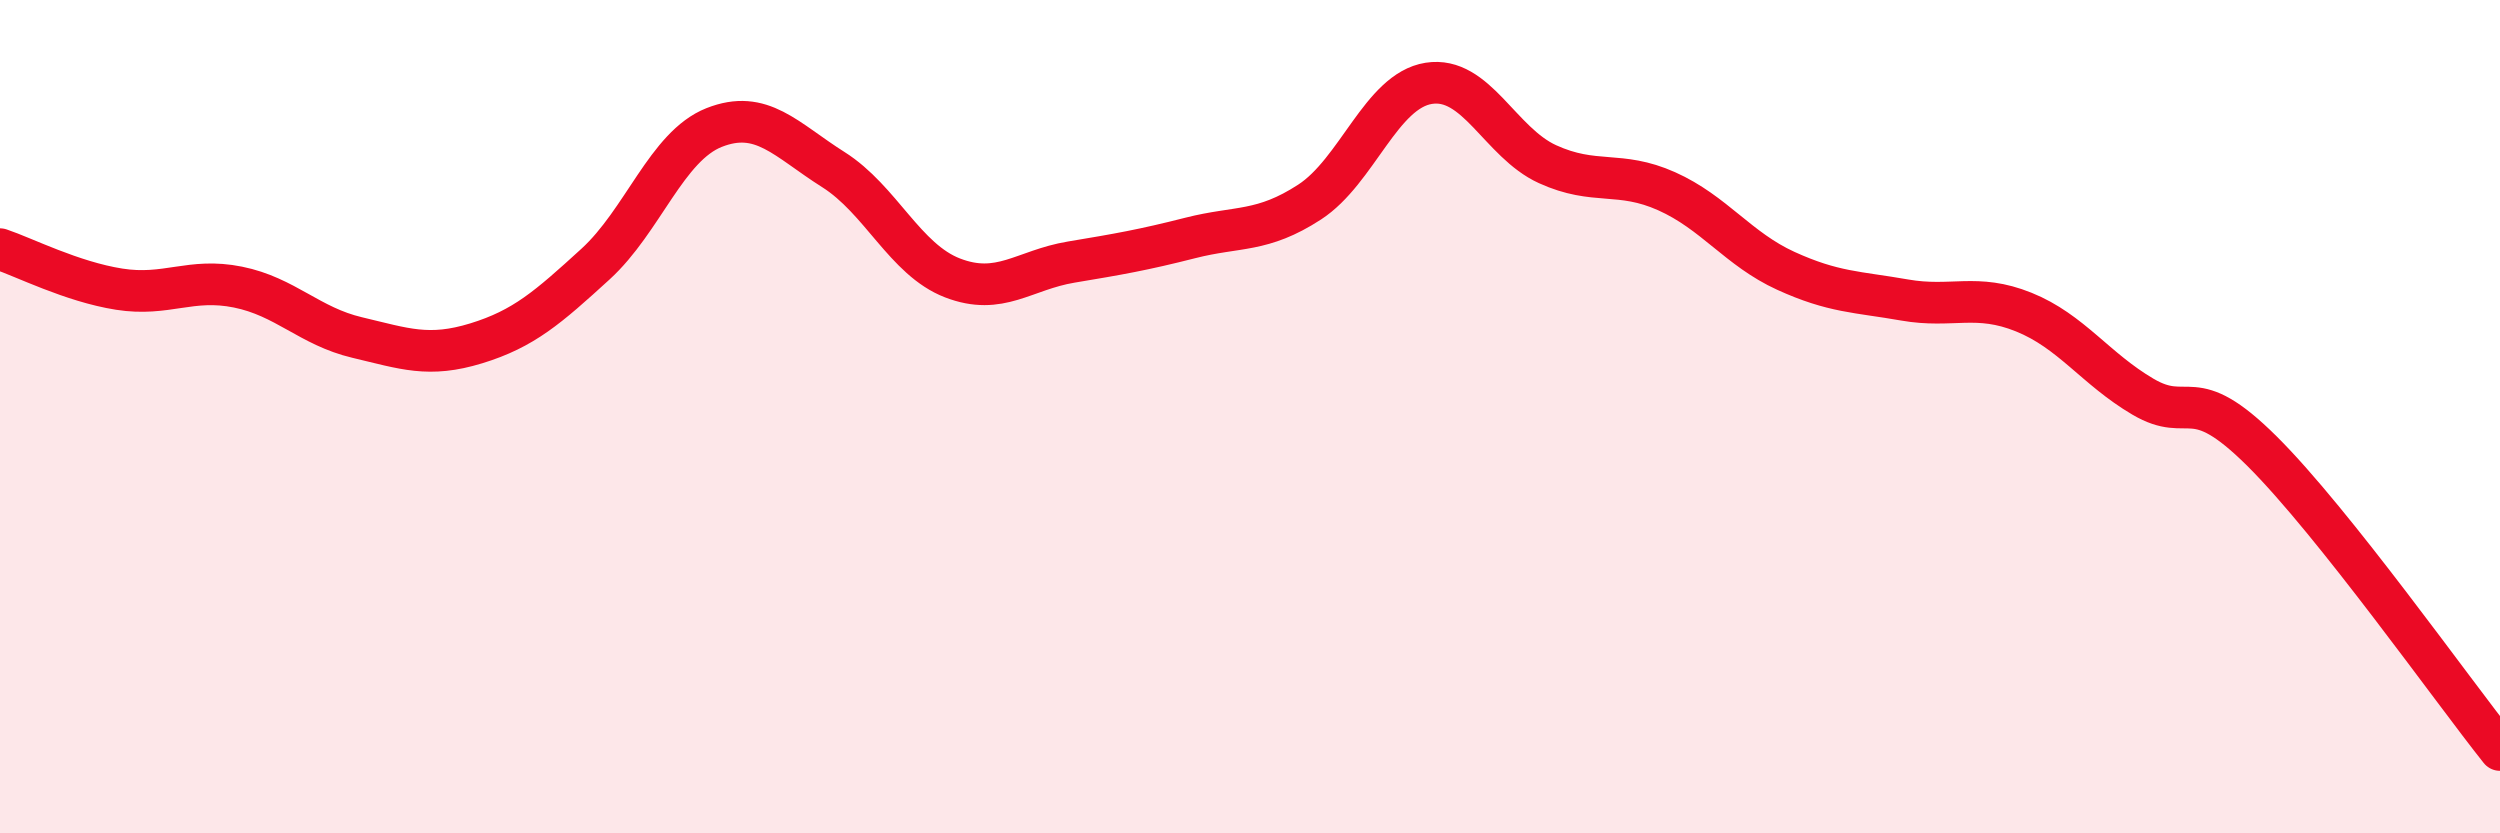 
    <svg width="60" height="20" viewBox="0 0 60 20" xmlns="http://www.w3.org/2000/svg">
      <path
        d="M 0,5.98 C 0.57,6.17 1.72,6.76 2.86,6.94 C 4,7.12 4.57,6.66 5.71,6.89 C 6.85,7.12 7.43,7.83 8.57,8.1 C 9.71,8.37 10.29,8.59 11.43,8.24 C 12.57,7.89 13.15,7.38 14.29,6.34 C 15.43,5.3 16,3.51 17.14,3.06 C 18.28,2.61 18.86,3.35 20,4.07 C 21.14,4.79 21.72,6.23 22.86,6.67 C 24,7.11 24.57,6.48 25.71,6.29 C 26.85,6.1 27.43,6 28.57,5.71 C 29.71,5.42 30.29,5.59 31.43,4.85 C 32.57,4.11 33.15,2.18 34.29,2 C 35.43,1.82 36,3.42 37.14,3.94 C 38.28,4.46 38.86,4.08 40,4.59 C 41.14,5.1 41.72,5.98 42.86,6.5 C 44,7.02 44.57,7 45.71,7.2 C 46.85,7.4 47.43,7.03 48.57,7.49 C 49.71,7.95 50.29,8.85 51.43,9.52 C 52.57,10.19 52.58,9.13 54.29,10.83 C 56,12.53 58.86,16.57 60,18L60 20L0 20Z"
        fill="#EB0A25"
        opacity="0.1"
        stroke-linecap="round"
        stroke-linejoin="round"
      />
      <path
        d="M 0,5.98 C 0.57,6.17 1.72,6.76 2.86,6.94 C 4,7.12 4.57,6.66 5.71,6.89 C 6.85,7.12 7.43,7.83 8.57,8.1 C 9.71,8.37 10.29,8.59 11.43,8.24 C 12.57,7.89 13.15,7.38 14.29,6.34 C 15.43,5.3 16,3.51 17.14,3.06 C 18.28,2.61 18.86,3.35 20,4.07 C 21.14,4.79 21.72,6.23 22.86,6.67 C 24,7.11 24.57,6.48 25.71,6.29 C 26.85,6.1 27.43,6 28.57,5.71 C 29.71,5.42 30.29,5.59 31.43,4.85 C 32.57,4.11 33.15,2.18 34.29,2 C 35.43,1.82 36,3.42 37.14,3.94 C 38.28,4.46 38.86,4.08 40,4.59 C 41.14,5.1 41.72,5.98 42.86,6.5 C 44,7.02 44.57,7 45.71,7.2 C 46.85,7.4 47.43,7.03 48.57,7.49 C 49.71,7.95 50.29,8.85 51.43,9.52 C 52.57,10.19 52.58,9.13 54.29,10.83 C 56,12.53 58.86,16.57 60,18"
        stroke="#EB0A25"
        stroke-width="1"
        fill="none"
        stroke-linecap="round"
        stroke-linejoin="round"
      />
    </svg>
  